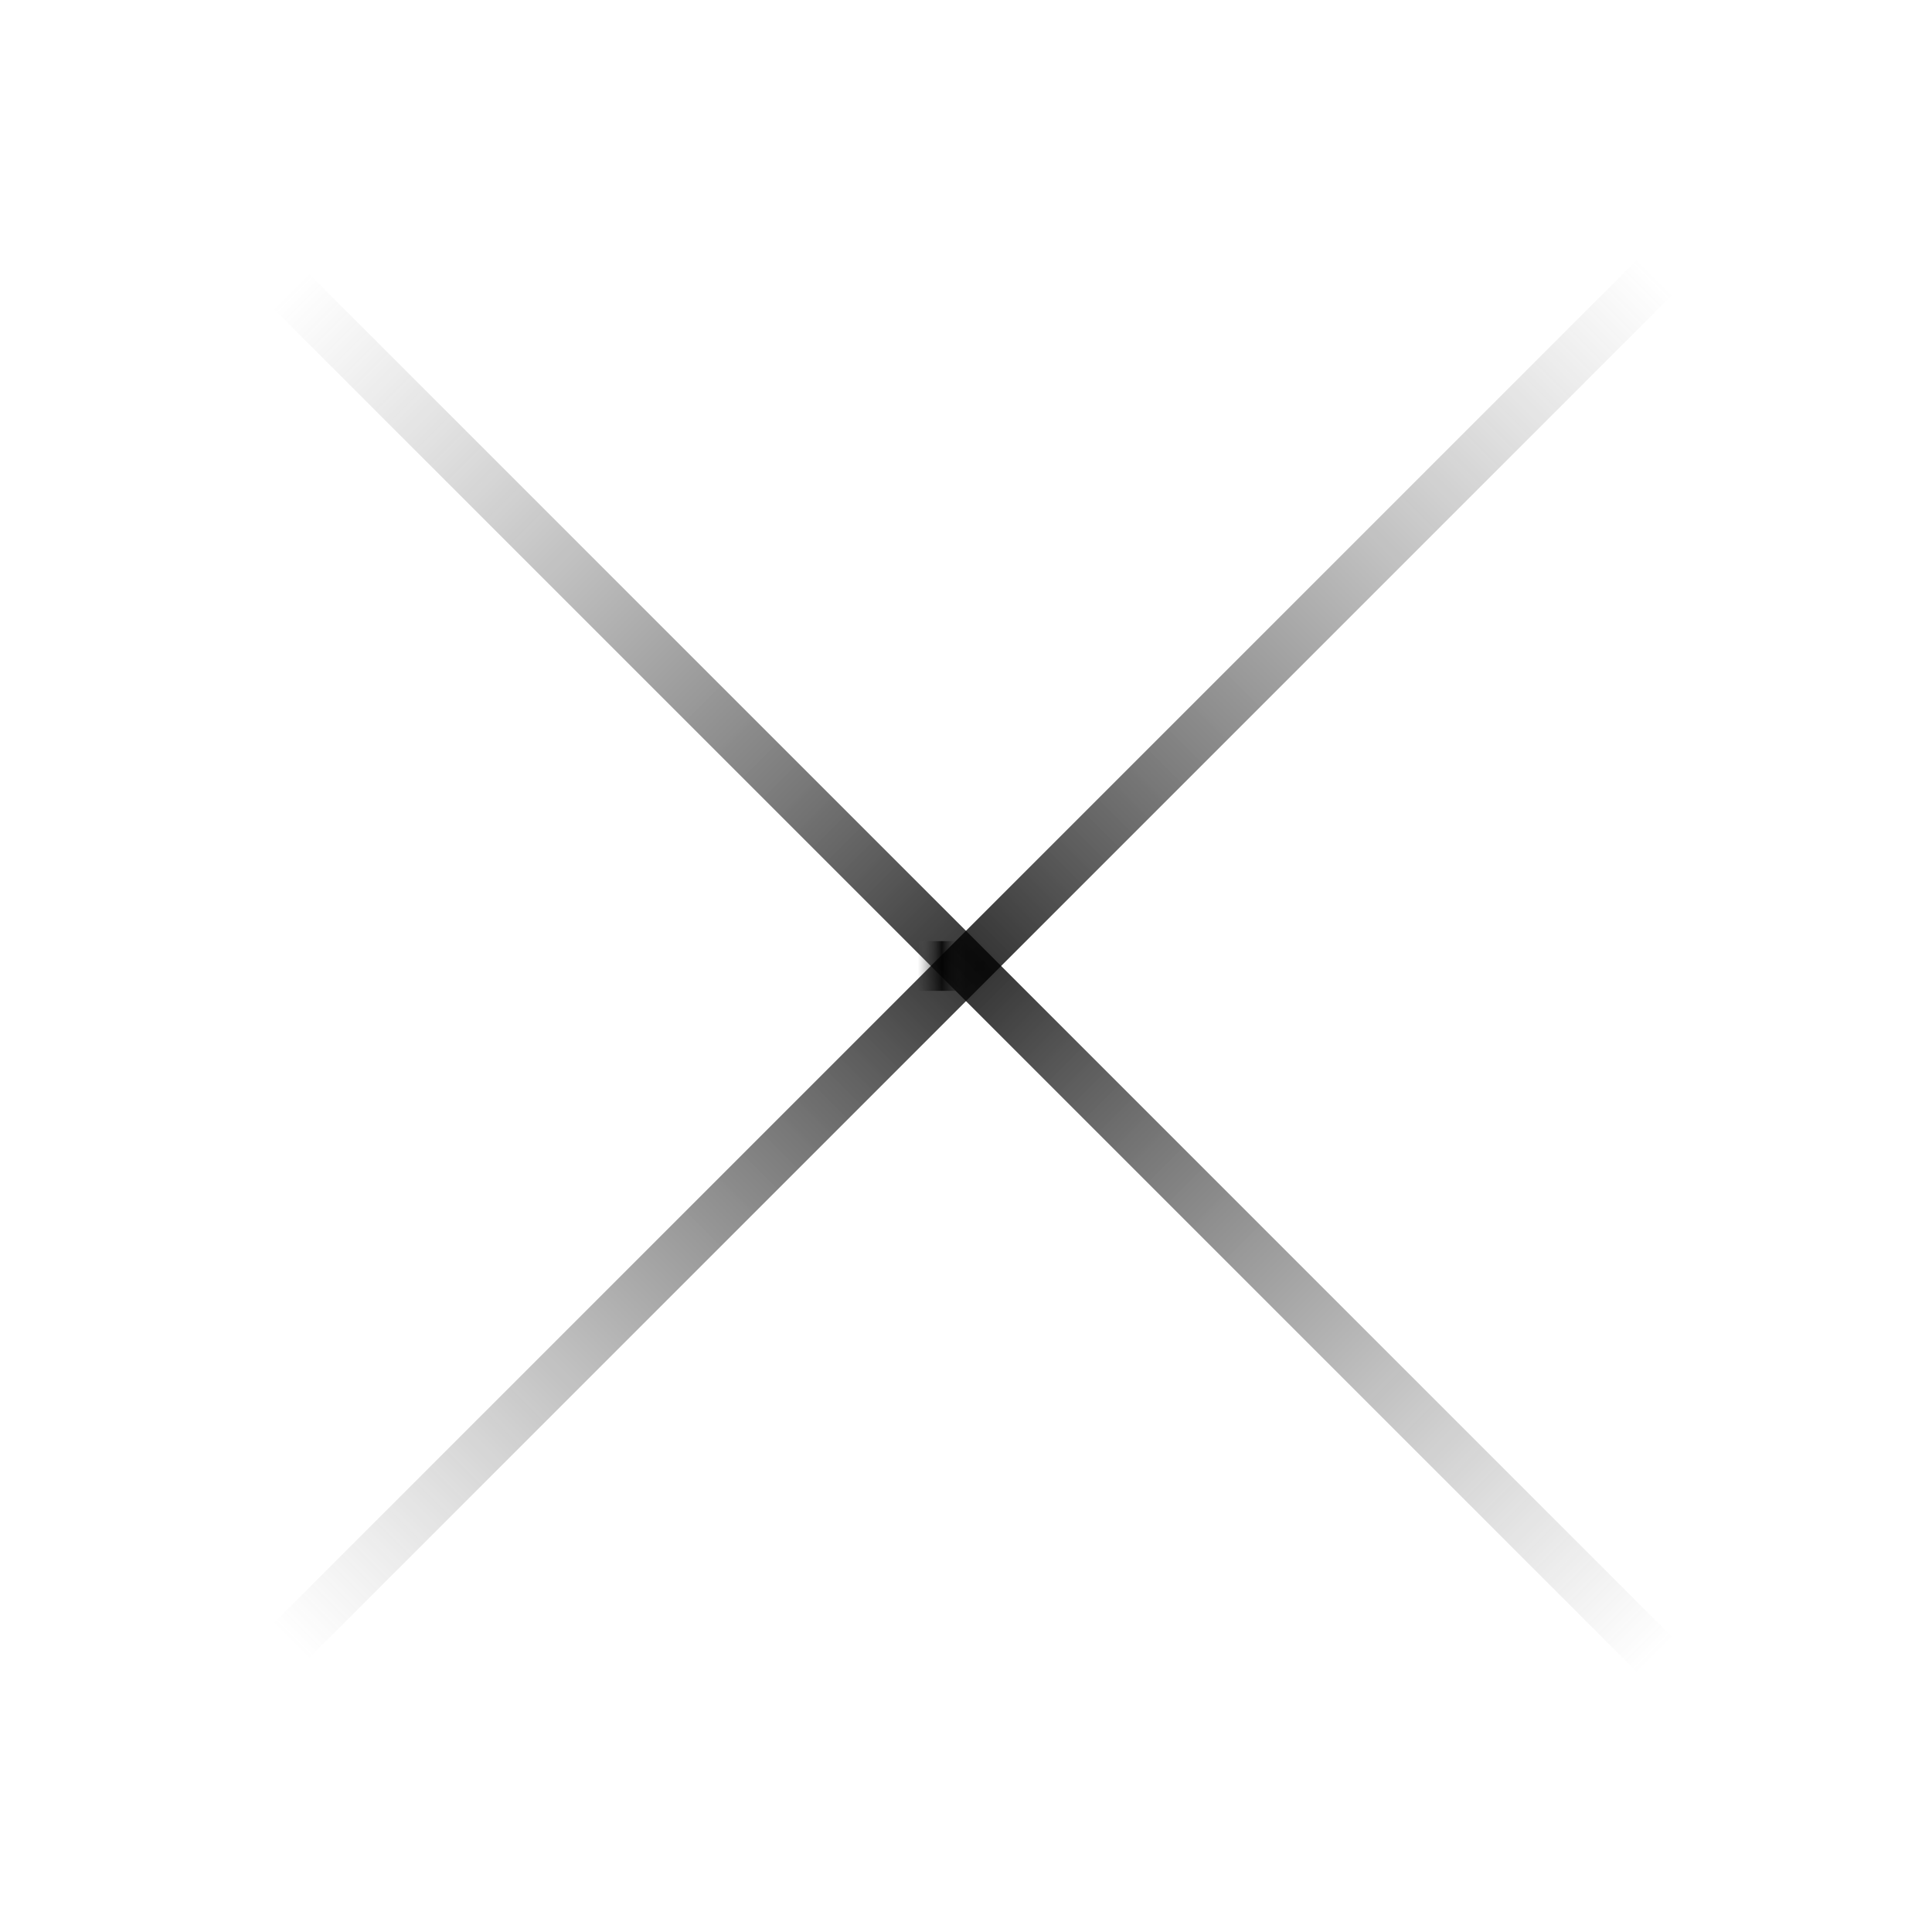 <svg width="40" height="40" viewBox="0 0 40 40" fill="none" xmlns="http://www.w3.org/2000/svg">
<path d="M6 6L34.284 34.284" stroke="url(#paint0_linear_120_4866)" stroke-width="1.029"/>
<path d="M19 20H20" stroke="url(#paint1_linear_120_4866)" stroke-width="1.029"/>
<path d="M6 33.999L34.284 5.715" stroke="url(#paint2_linear_120_4866)" stroke-width="1.029"/>
<defs>
<linearGradient id="paint0_linear_120_4866" x1="5.646" y1="6.354" x2="33.931" y2="34.638" gradientUnits="userSpaceOnUse">
<stop stop-color="#666666" stop-opacity="0"/>
<stop offset="0.5" stop-opacity="0.8"/>
<stop offset="1" stop-color="#666666" stop-opacity="0"/>
</linearGradient>
<linearGradient id="paint1_linear_120_4866" x1="19" y1="20.5" x2="20" y2="20.5" gradientUnits="userSpaceOnUse">
<stop stop-color="#666666" stop-opacity="0"/>
<stop offset="0.5" stop-opacity="0.8"/>
<stop offset="1" stop-color="#666666" stop-opacity="0"/>
</linearGradient>
<linearGradient id="paint2_linear_120_4866" x1="6.354" y1="34.353" x2="34.638" y2="6.068" gradientUnits="userSpaceOnUse">
<stop stop-color="#666666" stop-opacity="0"/>
<stop offset="0.5" stop-opacity="0.8"/>
<stop offset="1" stop-color="#666666" stop-opacity="0"/>
</linearGradient>
</defs>
</svg>
